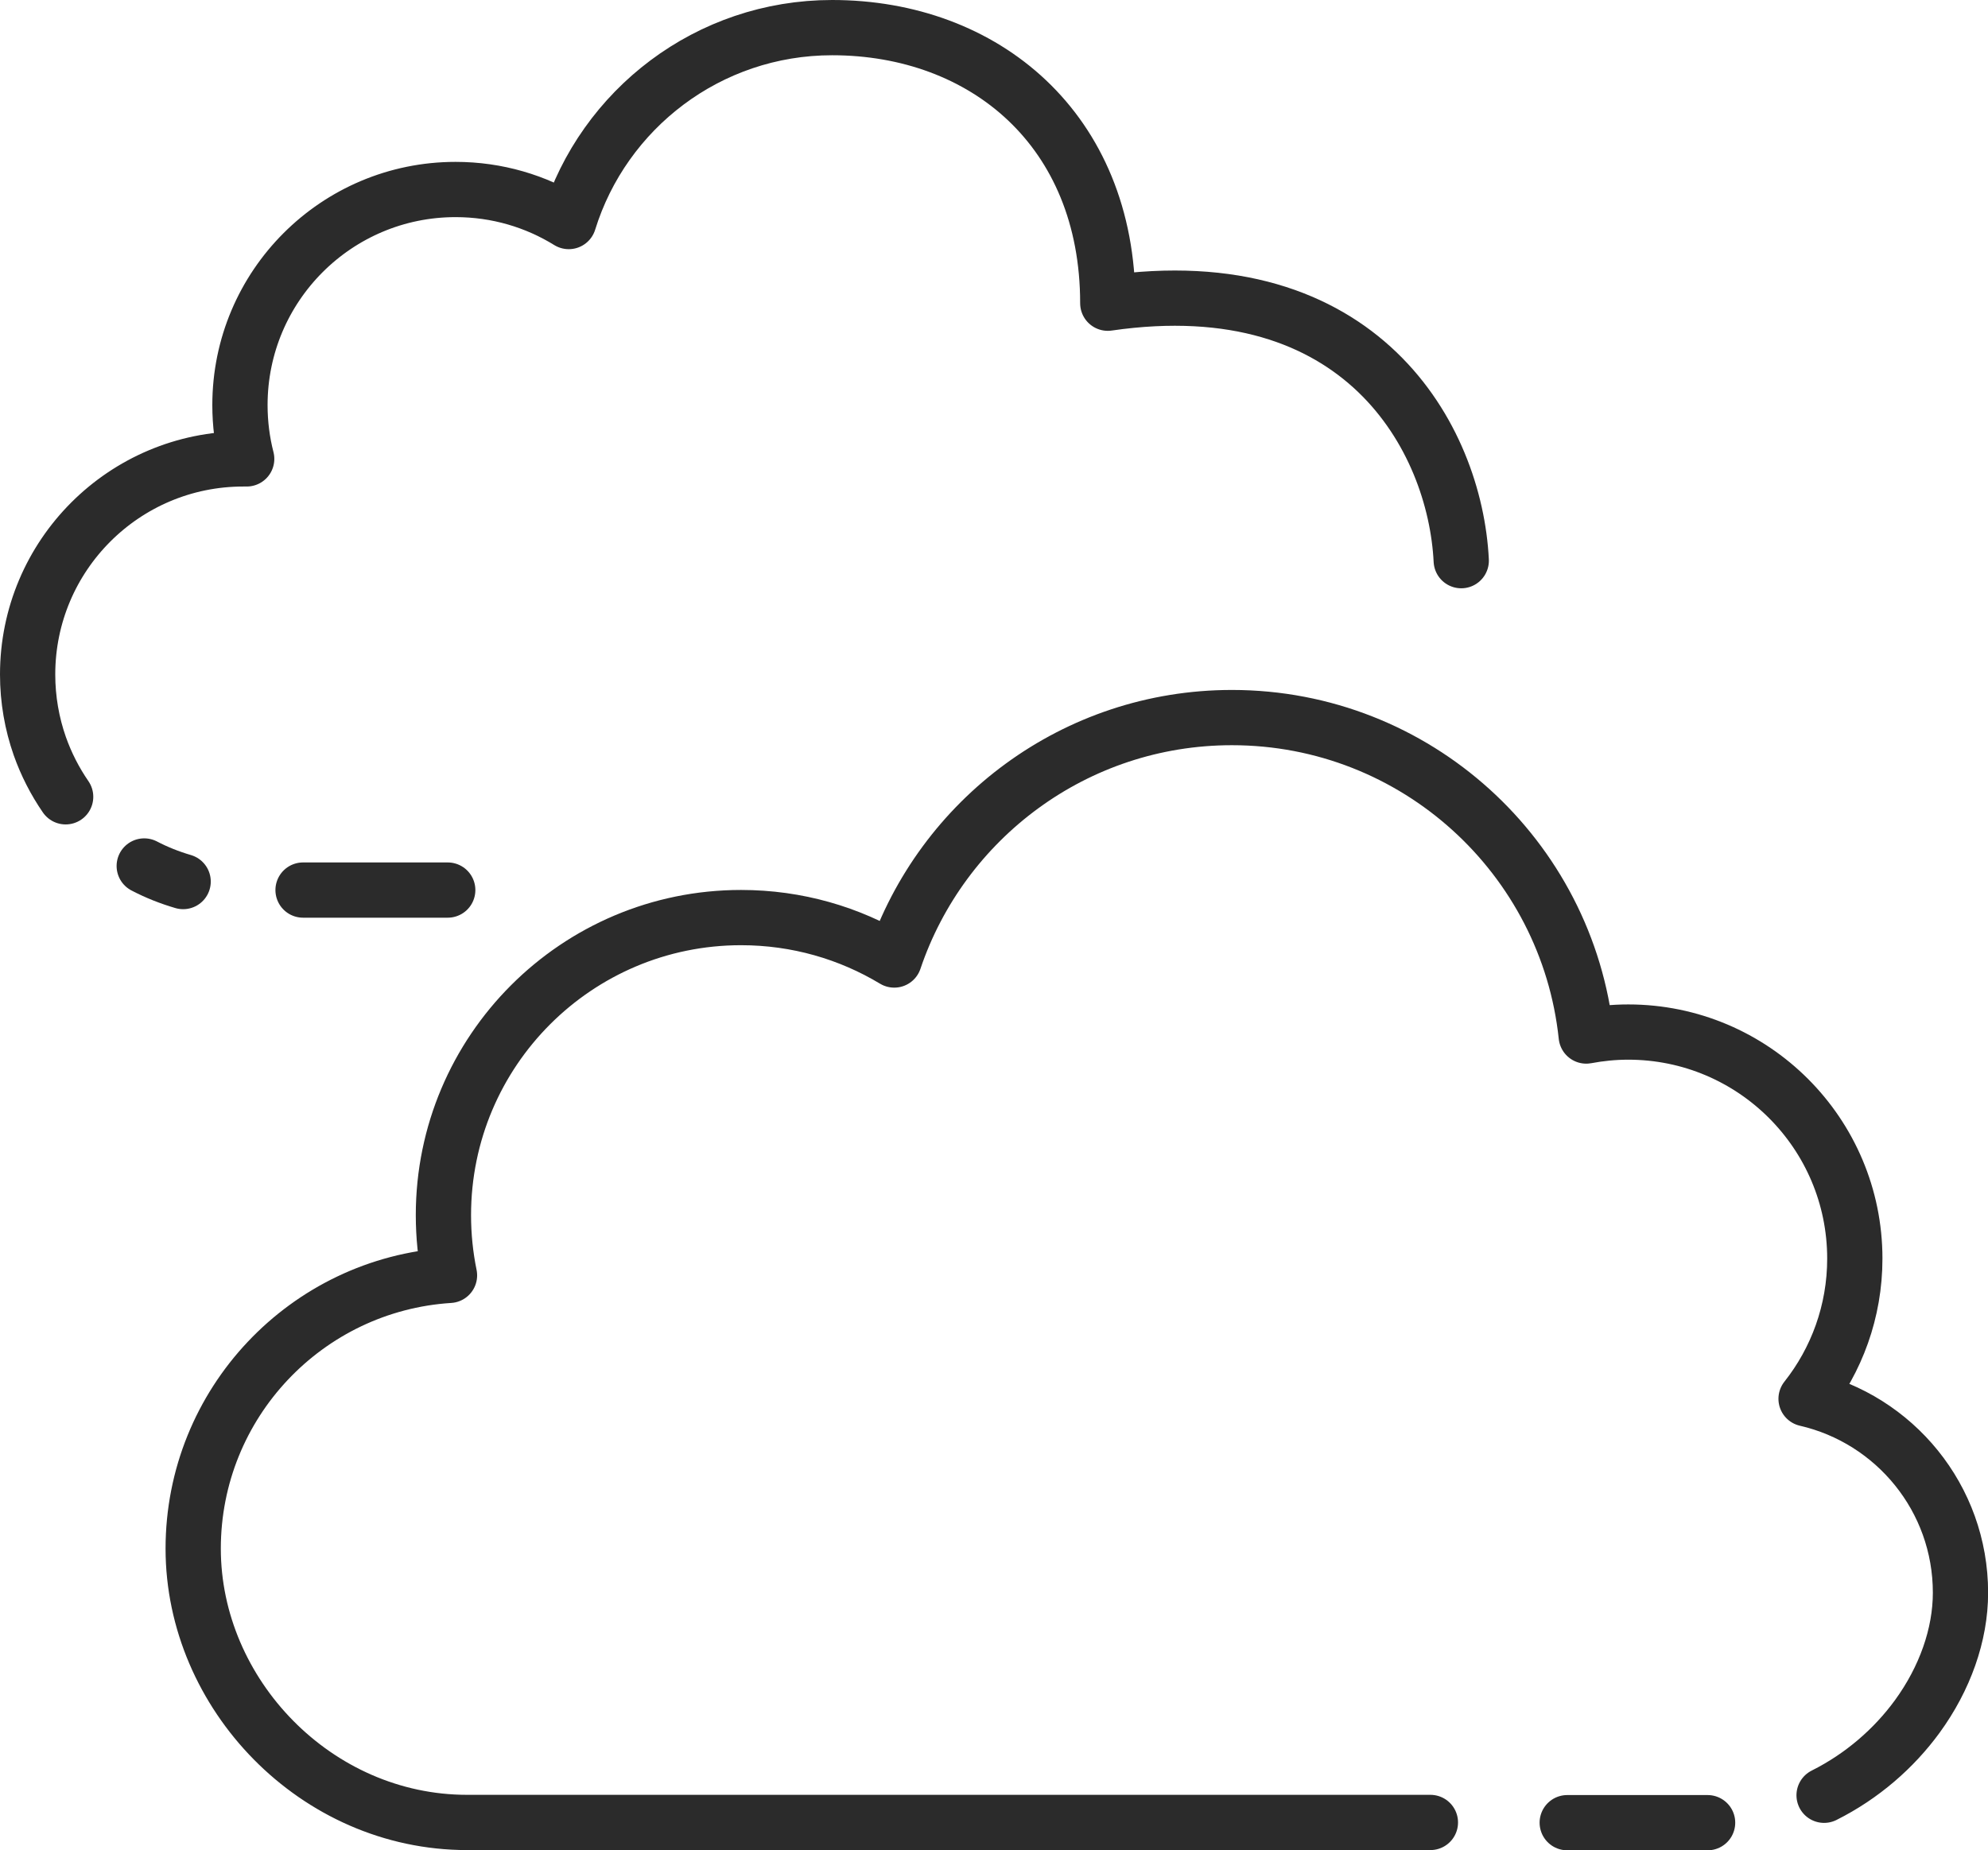 <svg viewBox="0 0 179.87 167.45" xmlns="http://www.w3.org/2000/svg" data-name="Layer 2" id="Layer_2">
  <defs>
    <style>
      .cls-1 {
        fill: none;
        stroke: #2b2b2b;
        stroke-linecap: round;
        stroke-linejoin: round;
        stroke-width: 5px;
      }
    </style>
  </defs>
  <g id="Outlined">
    <g id="ToastyTek">
      <path d="M5.94,72.11c-.97-1.41-1.76-2.95-2.34-4.59-.71-2.03-1.1-4.21-1.1-6.48,0-10.78,8.74-19.51,19.51-19.51.1,0,.2,0,.31,0-.4-1.56-.61-3.19-.61-4.87,0-10.78,8.74-19.51,19.51-19.51,3.76,0,7.26,1.06,10.24,2.9,3.15-10.17,12.63-17.55,23.83-17.55,13.77,0,24.94,9.23,24.94,24.94,22.94-3.33,31.43,12.2,31.98,23.3" class="cls-1"></path>
      <path d="M16.57,79.78c-1.23-.36-2.41-.83-3.52-1.41" class="cls-1"></path>
      <polyline points="40.51 80.55 32.92 80.55 27.42 80.55" class="cls-1"></polyline>
      <path d="M165.04,162.47c3.45-1.73,6.32-4.24,8.43-7.13,2.49-3.42,3.91-7.38,3.91-11.2,0-8.56-5.97-15.71-13.97-17.55,2.76-3.49,4.41-7.9,4.41-12.69,0-11.32-9.18-20.5-20.5-20.5-1.3,0-2.57.13-3.8.36-1.71-16.2-15.41-28.82-32.06-28.82-14.2,0-26.25,9.19-30.55,21.94-4.05-2.44-8.79-3.84-13.86-3.84-14.87,0-26.93,12.06-26.93,26.93,0,1.87.19,3.69.55,5.45-12.94.82-23.19,11.58-23.19,24.73s11.1,24.78,24.78,24.78h87.16" class="cls-1"></path>
      <line y2="164.95" x2="154.5" y1="164.95" x1="141.8" class="cls-1"></line>
    </g>
  </g>
</svg>